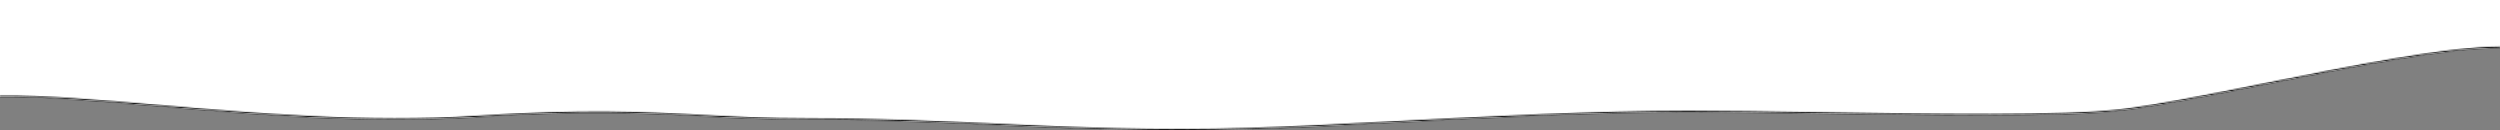 <?xml version="1.0" encoding="UTF-8"?> <svg xmlns="http://www.w3.org/2000/svg" width="1920" height="100" viewBox="0 0 1920 100" fill="none"><rect x="0" y="0" width="1920" height="100" fill="#808080" stroke="none"/> <path d="M1629 84.809C1699.54 76.272 1852.43 36.727 1920 36.727V0L0 0V74.343C85.961 73.307 229 98.75 365.653 89.868C495.697 81.416 530.266 91.779 622 91.779C743.884 91.779 831.38 103.118 959.679 99.162C1046.47 96.487 1186.02 85.97 1297 85.97C1388.03 85.97 1568 92.192 1629 84.809Z" fill="white"></path> <mask id="path-2-inside-1" fill="white"> <path fill-rule="evenodd" clip-rule="evenodd" d="M1739.87 63.806C1696.99 72.436 1656.66 80.553 1629 83.901C1585.79 89.13 1482.89 87.534 1394.19 86.158C1357.67 85.591 1323.55 85.062 1297 85.062C1226.06 85.062 1143.44 89.359 1070.4 93.158C1029.17 95.303 990.991 97.289 959.679 98.254C886.464 100.511 826.536 97.788 765.923 95.033C720.32 92.961 674.33 90.871 622 90.871C589.038 90.871 563.457 89.533 538.175 88.21C493.096 85.853 448.969 83.545 365.653 88.96C282.273 94.379 196.515 87.019 122.797 80.693C75.697 76.651 33.511 73.031 0 73.434V74.343C33.511 73.939 75.697 77.56 122.797 81.602C196.515 87.928 282.273 95.288 365.653 89.869C448.969 84.454 493.096 86.762 538.175 89.12C563.457 90.442 589.038 91.78 622 91.78C674.33 91.78 720.32 93.87 765.923 95.942C826.536 98.697 886.464 101.42 959.679 99.163C990.991 98.198 1029.17 96.212 1070.4 94.067C1143.44 90.268 1226.06 85.971 1297 85.971C1323.55 85.971 1357.67 86.5 1394.19 87.067C1482.89 88.443 1585.79 90.039 1629 84.81C1656.66 81.462 1696.99 73.346 1739.87 64.716C1806.33 51.339 1878.93 36.727 1920 36.727V35.818C1878.93 35.818 1806.33 50.429 1739.87 63.806Z"></path> </mask> <path fill-rule="evenodd" clip-rule="evenodd" d="M1739.87 63.806C1696.99 72.436 1656.66 80.553 1629 83.901C1585.79 89.13 1482.89 87.534 1394.19 86.158C1357.67 85.591 1323.55 85.062 1297 85.062C1226.06 85.062 1143.44 89.359 1070.4 93.158C1029.17 95.303 990.991 97.289 959.679 98.254C886.464 100.511 826.536 97.788 765.923 95.033C720.32 92.961 674.33 90.871 622 90.871C589.038 90.871 563.457 89.533 538.175 88.21C493.096 85.853 448.969 83.545 365.653 88.96C282.273 94.379 196.515 87.019 122.797 80.693C75.697 76.651 33.511 73.031 0 73.434V74.343C33.511 73.939 75.697 77.56 122.797 81.602C196.515 87.928 282.273 95.288 365.653 89.869C448.969 84.454 493.096 86.762 538.175 89.12C563.457 90.442 589.038 91.78 622 91.78C674.33 91.78 720.32 93.87 765.923 95.942C826.536 98.697 886.464 101.42 959.679 99.163C990.991 98.198 1029.17 96.212 1070.4 94.067C1143.44 90.268 1226.06 85.971 1297 85.971C1323.55 85.971 1357.67 86.5 1394.19 87.067C1482.89 88.443 1585.79 90.039 1629 84.81C1656.66 81.462 1696.99 73.346 1739.87 64.716C1806.33 51.339 1878.93 36.727 1920 36.727V35.818C1878.93 35.818 1806.33 50.429 1739.87 63.806Z" fill="white"></path> <path d="M1629 83.901L1629.12 84.893L1629.12 84.893L1629 83.901ZM1739.87 63.806L1739.67 62.826L1739.87 63.806ZM1394.19 86.158L1394.21 85.158L1394.19 86.158ZM1070.4 93.158L1070.45 94.157L1070.45 94.157L1070.4 93.158ZM959.679 98.254L959.71 99.253L959.71 99.253L959.679 98.254ZM765.923 95.033L765.968 94.034L765.968 94.034L765.923 95.033ZM538.175 88.21L538.227 87.212L538.227 87.212L538.175 88.21ZM365.653 88.96L365.718 89.958L365.718 89.958L365.653 88.96ZM122.797 80.693L122.882 79.697L122.882 79.697L122.797 80.693ZM0 73.434L-0.012 72.434C-0.56 72.441 -1 72.887 -1 73.434H0ZM0 74.343H-1C-1 74.611 -0.893 74.867 -0.703 75.055C-0.513 75.243 -0.255 75.347 0.012 75.343L0 74.343ZM122.797 81.602L122.882 80.606L122.882 80.606L122.797 81.602ZM365.653 89.869L365.718 90.867L365.718 90.867L365.653 89.869ZM538.175 89.12L538.227 88.121L538.227 88.121L538.175 89.12ZM765.923 95.942L765.968 94.943L765.968 94.943L765.923 95.942ZM959.679 99.163L959.71 100.163L959.71 100.163L959.679 99.163ZM1070.4 94.067L1070.45 95.066L1070.45 95.066L1070.4 94.067ZM1394.19 87.067L1394.21 86.067L1394.19 87.067ZM1629 84.81L1629.12 85.802L1629.12 85.802L1629 84.81ZM1739.87 64.716L1739.67 63.735L1739.87 64.716ZM1920 36.727V37.727C1920.55 37.727 1921 37.28 1921 36.727H1920ZM1920 35.818H1921C1921 35.266 1920.55 34.818 1920 34.818V35.818ZM1629.12 84.893C1656.83 81.54 1697.2 73.413 1740.06 64.787L1739.67 62.826C1696.77 71.46 1656.49 79.566 1628.88 82.908L1629.12 84.893ZM1394.18 87.157C1482.83 88.533 1585.82 90.133 1629.12 84.893L1628.88 82.908C1585.76 88.127 1482.96 86.534 1394.21 85.158L1394.18 87.157ZM1297 86.062C1323.54 86.062 1357.65 86.591 1394.18 87.157L1394.21 85.158C1357.69 84.591 1323.56 84.062 1297 84.062V86.062ZM1070.45 94.157C1143.5 90.357 1226.09 86.062 1297 86.062V84.062C1226.03 84.062 1143.39 88.361 1070.35 92.16L1070.45 94.157ZM959.71 99.253C991.035 98.288 1029.23 96.301 1070.45 94.157L1070.35 92.16C1029.11 94.304 990.947 96.29 959.648 97.254L959.71 99.253ZM765.877 96.032C826.49 98.787 886.452 101.512 959.71 99.253L959.648 97.254C886.475 99.51 826.582 96.789 765.968 94.034L765.877 96.032ZM622 91.871C674.304 91.871 720.273 93.96 765.877 96.032L765.968 94.034C720.367 91.962 674.355 89.871 622 89.871V91.871ZM538.123 89.209C563.405 90.531 589.01 91.871 622 91.871V89.871C589.067 89.871 563.508 88.534 538.227 87.212L538.123 89.209ZM365.718 89.958C448.979 84.546 493.063 86.852 538.123 89.209L538.227 87.212C493.13 84.853 448.96 82.543 365.588 87.962L365.718 89.958ZM122.711 81.689C196.418 88.015 282.251 95.382 365.718 89.958L365.588 87.962C282.296 93.375 196.613 86.024 122.882 79.697L122.711 81.689ZM0.012 74.434C33.463 74.031 75.594 77.646 122.711 81.689L122.882 79.697C75.8 75.656 33.559 72.03 -0.012 72.434L0.012 74.434ZM-1 73.434V74.343H1V73.434H-1ZM0.012 75.343C33.463 74.94 75.594 78.555 122.711 82.598L122.882 80.606C75.8 76.565 33.559 72.939 -0.012 73.344L0.012 75.343ZM122.711 82.598C196.418 88.924 282.251 96.291 365.718 90.867L365.588 88.871C282.296 94.284 196.613 86.933 122.882 80.606L122.711 82.598ZM365.718 90.867C448.979 85.455 493.063 87.761 538.123 90.118L538.227 88.121C493.13 85.762 448.96 83.452 365.588 88.871L365.718 90.867ZM538.123 90.118C563.405 91.44 589.01 92.78 622 92.78V90.78C589.067 90.78 563.508 89.443 538.227 88.121L538.123 90.118ZM622 92.78C674.304 92.78 720.273 94.869 765.877 96.941L765.968 94.943C720.367 92.871 674.355 90.78 622 90.78V92.78ZM765.877 96.941C826.49 99.696 886.452 102.421 959.71 100.163L959.648 98.163C886.475 100.419 826.582 97.698 765.968 94.943L765.877 96.941ZM959.71 100.163C991.035 99.197 1029.23 97.21 1070.45 95.066L1070.35 93.069C1029.11 95.213 990.947 97.199 959.648 98.163L959.71 100.163ZM1070.45 95.066C1143.5 91.266 1226.09 86.971 1297 86.971V84.971C1226.03 84.971 1143.39 89.27 1070.35 93.069L1070.45 95.066ZM1297 86.971C1323.54 86.971 1357.65 87.5 1394.18 88.067L1394.21 86.067C1357.69 85.5 1323.56 84.971 1297 84.971V86.971ZM1394.18 88.067C1482.83 89.442 1585.82 91.042 1629.12 85.802L1628.88 83.817C1585.76 89.036 1482.96 87.444 1394.21 86.067L1394.18 88.067ZM1629.12 85.802C1656.83 82.449 1697.2 74.322 1740.06 65.696L1739.67 63.735C1696.77 72.369 1656.49 80.475 1628.88 83.817L1629.12 85.802ZM1740.06 65.696C1806.58 52.308 1879.05 37.727 1920 37.727V35.727C1878.8 35.727 1806.08 50.369 1739.67 63.735L1740.06 65.696ZM1921 36.727V35.818H1919V36.727H1921ZM1740.06 64.787C1806.58 51.399 1879.05 36.818 1920 36.818V34.818C1878.8 34.818 1806.08 49.46 1739.67 62.826L1740.06 64.787Z" fill="black" mask="url(#path-2-inside-1)"></path> </svg> 